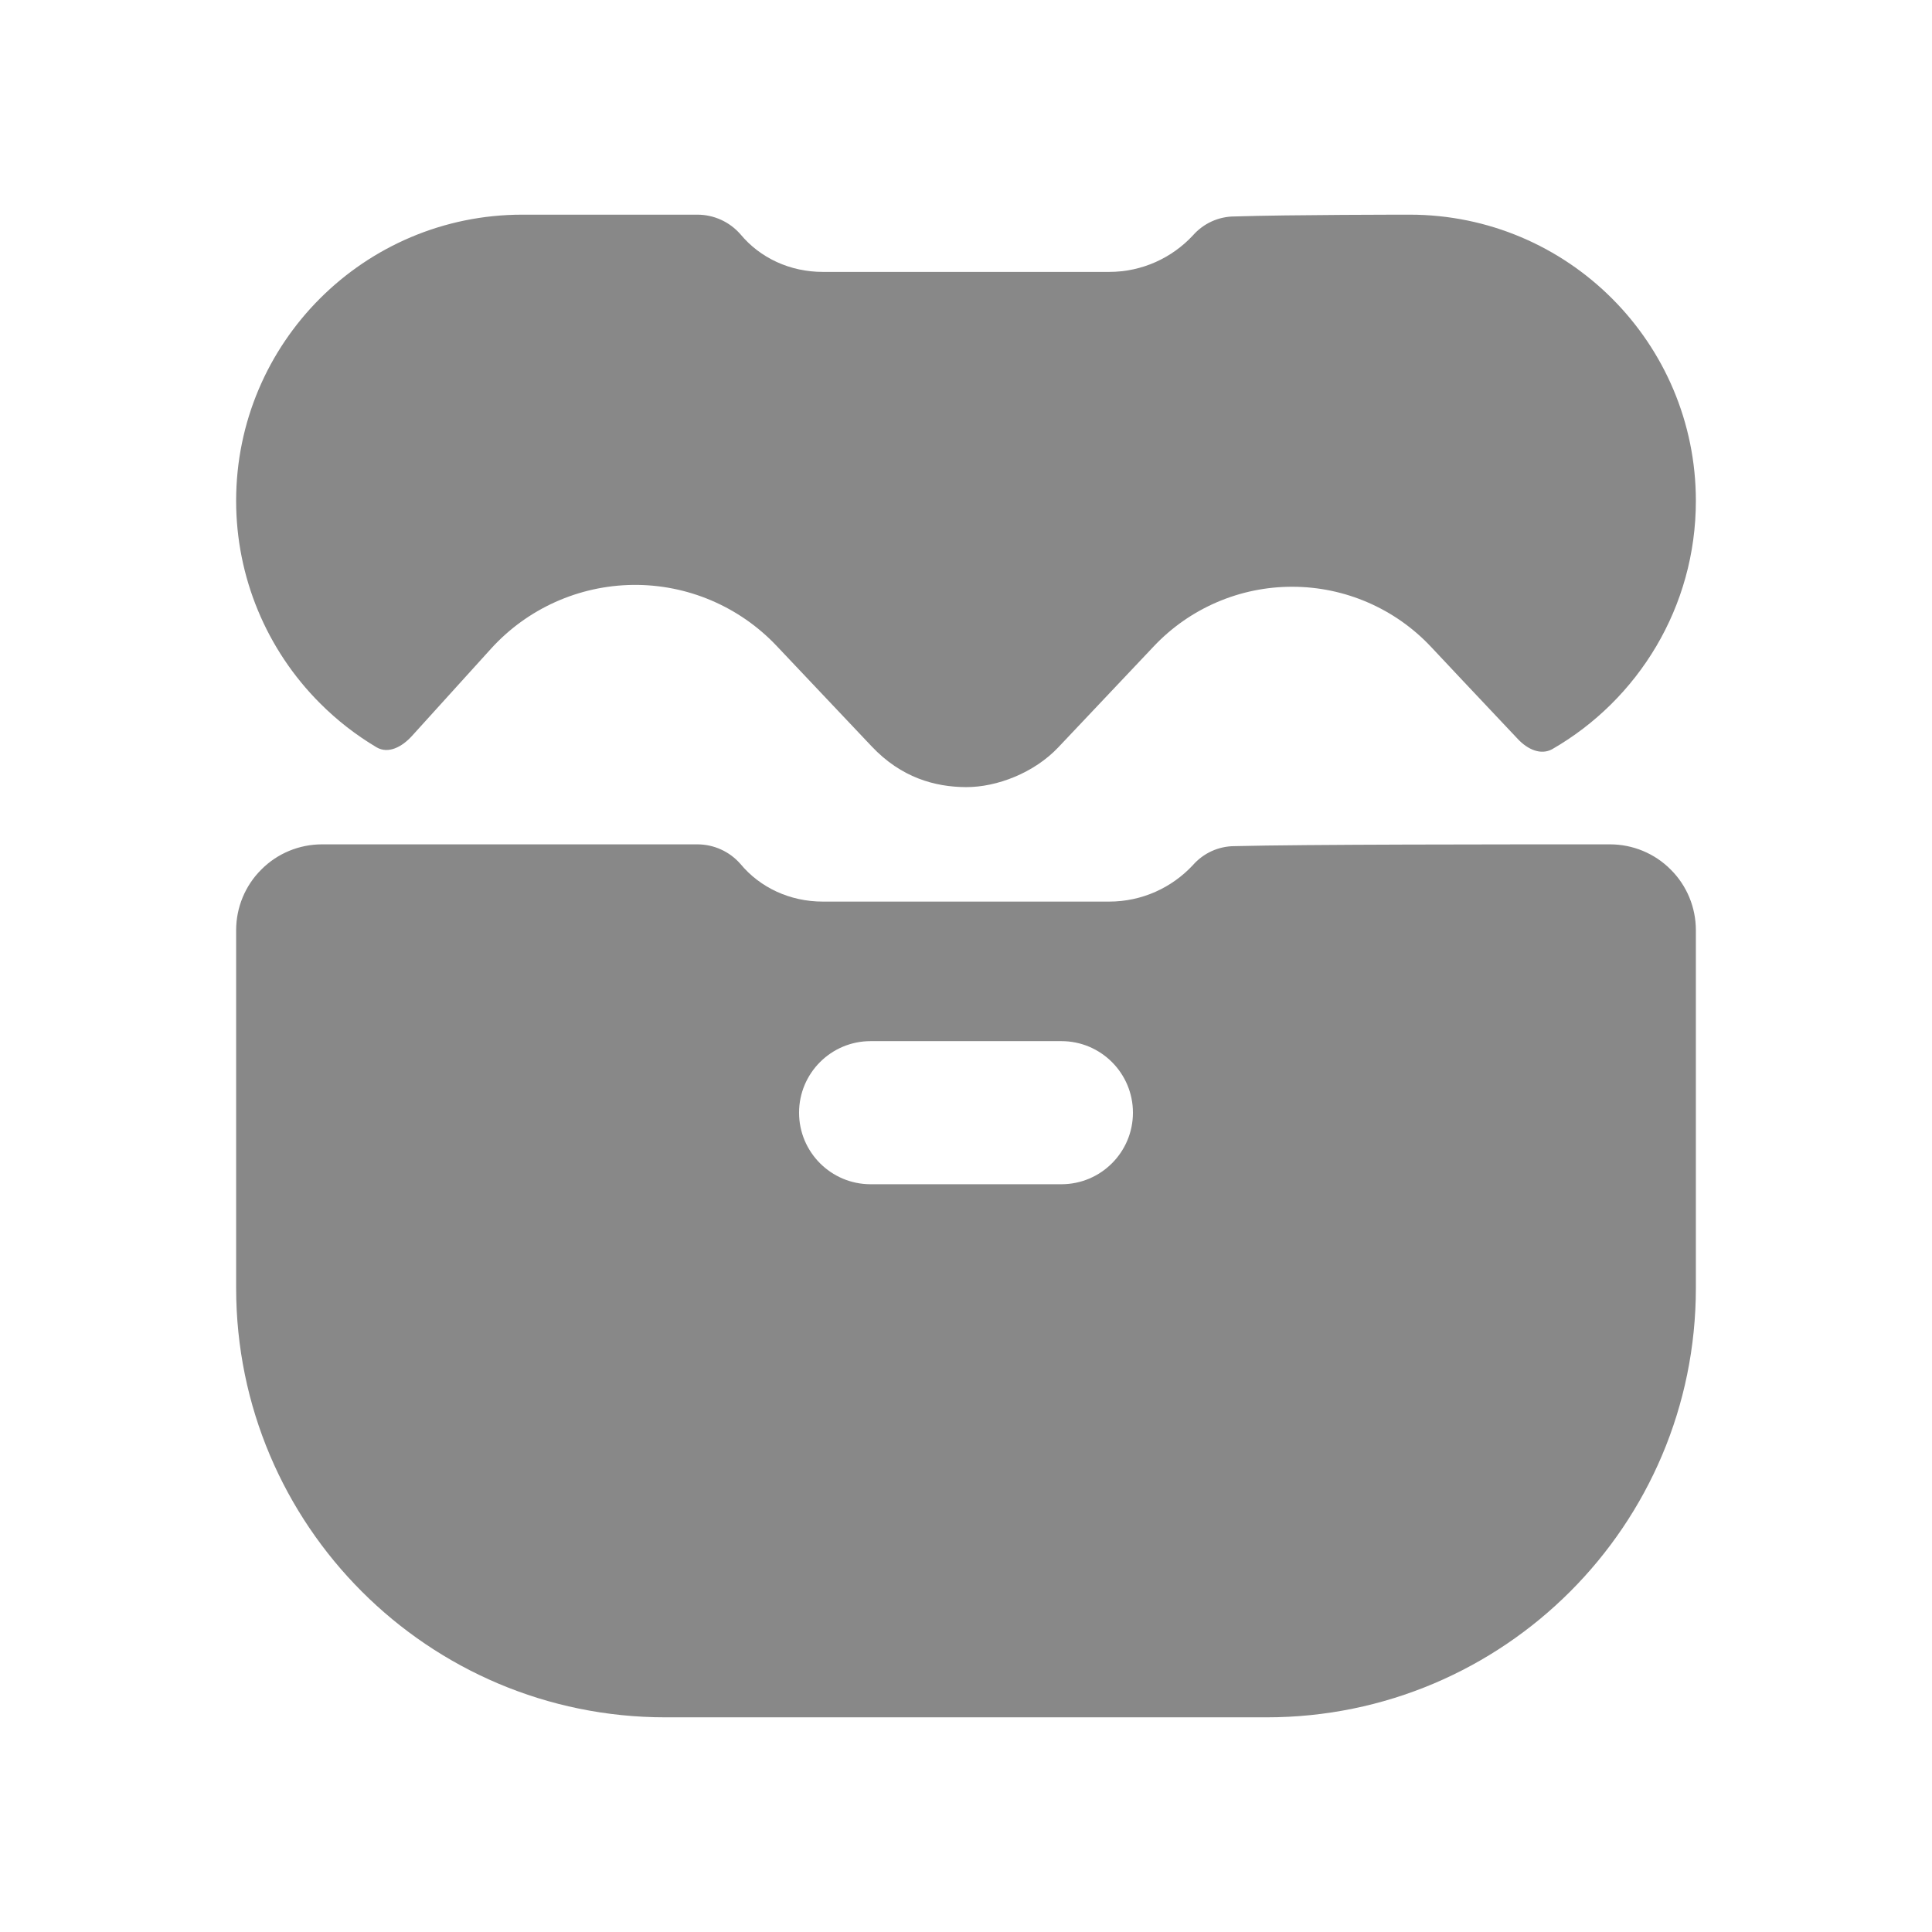 <?xml version="1.0" encoding="UTF-8"?> <svg xmlns="http://www.w3.org/2000/svg" viewBox="0 0 27 27"><path fill="#888" d="M5.76,10.282c-0.143,0.159 -0.334,0.257 -0.497,0.162c-0.286,-0.17 -0.552,-0.376 -0.791,-0.616c-0.75,-0.75 -1.172,-1.767 -1.172,-2.828c0,-2.209 1.791,-4 4,-4l2.446,-0c0.231,-0 0.45,0.1 0.602,0.274c0.274,0.33 0.69,0.526 1.152,0.526l4,-0c0.462,-0 0.878,-0.196 1.17,-0.509c0.148,-0.169 0.36,-0.266 0.584,-0.266c0.764,-0.025 2.446,-0.025 2.446,-0.025c2.209,-0 4,1.791 4,4c-0,1.484 -0.808,2.78 -2.008,3.47c-0.159,0.087 -0.343,0.004 -0.48,-0.142c-0.408,-0.43 -1.213,-1.288 -1.213,-1.288c-0.501,-0.534 -1.202,-0.839 -1.936,-0.84c-0.733,-0.002 -1.435,0.299 -1.939,0.833l-1.335,1.412c-0.335,0.354 -0.855,0.557 -1.289,0.555c-0.434,-0.002 -0.905,-0.132 -1.317,-0.568l-1.33,-1.406c-0.521,-0.551 -1.248,-0.86 -2.006,-0.852c-0.758,0.009 -1.478,0.332 -1.987,0.894l-1.1,1.214Zm3.986,1.518c0.231,-0 0.45,0.1 0.602,0.274c0.274,0.33 0.69,0.526 1.152,0.526l4,-0c0.462,-0 0.878,-0.196 1.17,-0.509c0.148,-0.169 0.36,-0.266 0.584,-0.266c0.978,-0.025 3.667,-0.025 5.246,-0.025c0.318,-0 0.624,0.126 0.848,0.352c0.226,0.224 0.352,0.53 0.352,0.848l-0,5c-0,3.314 -2.686,6 -6,6l-8.4,-0c-3.314,-0 -6,-2.686 -6,-6l0,-5c0,-0.318 0.126,-0.624 0.352,-0.848c0.224,-0.226 0.53,-0.352 0.848,-0.352l5.246,-0Zm2.421,4.75l2.666,-0c0.552,-0 1,-0.448 1,-1c0,-0.552 -0.448,-1 -1,-1l-2.666,-0c-0.552,-0 -1,0.448 -1,1c-0,0.552 0.448,1 1,1Z"></path></svg>